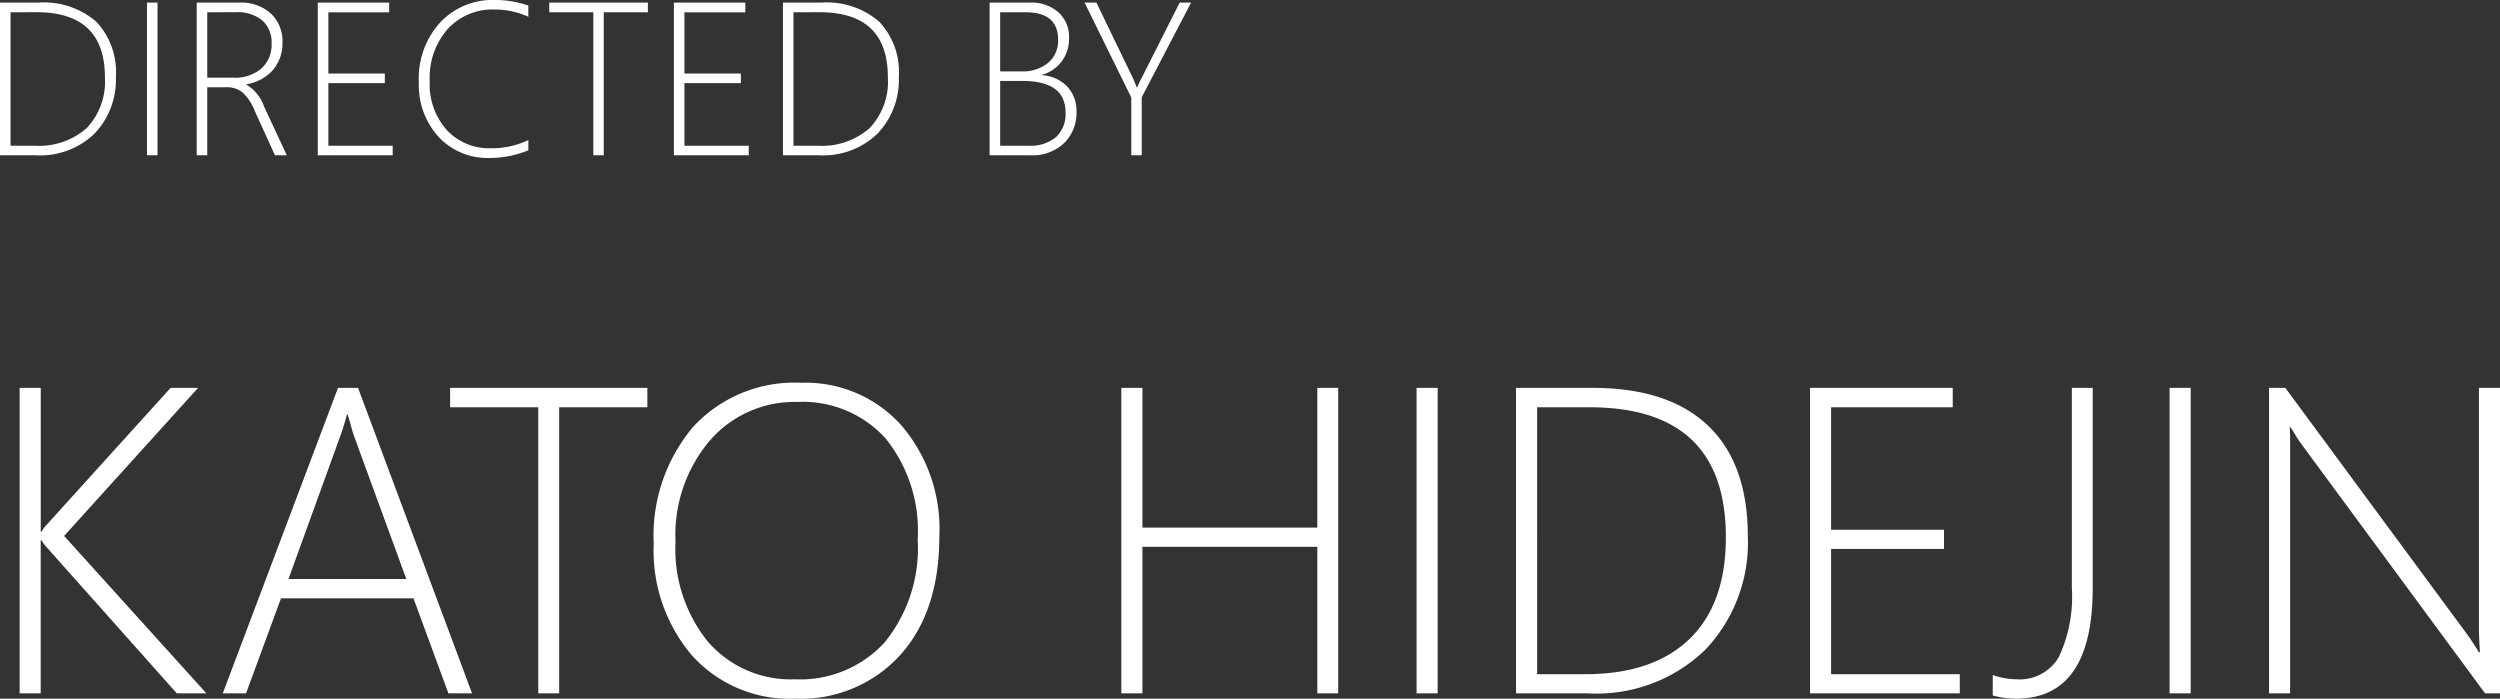 <svg xmlns="http://www.w3.org/2000/svg" width="171.914" height="48.045" viewBox="0 0 171.914 48.045">
  <rect x="0" y="0" width="171.914" height="48.045" fill="#333333" stroke="none"/>
  <g id="name_hk" transform="translate(-965.348 -4148.321)">
    <path id="パス_3105" data-name="パス 3105" d="M1.348,0V-10.5H3.977A5.536,5.536,0,0,1,7.954-9.2,5.019,5.019,0,0,1,9.316-5.4,5.348,5.348,0,0,1,7.855-1.5,5.373,5.373,0,0,1,3.823,0Zm.725-9.836V-.659H3.721A4.954,4.954,0,0,0,7.31-1.871a4.645,4.645,0,0,0,1.252-3.5q0-4.468-4.695-4.468ZM11.455,0V-10.5h.725V0Zm8.8,0-1.4-3.076a3.343,3.343,0,0,0-.864-1.278A1.749,1.749,0,0,0,16.9-4.68H15.6V0h-.725V-10.5h2.915a3.056,3.056,0,0,1,2.186.751,2.6,2.6,0,0,1,.795,1.981,2.815,2.815,0,0,1-.652,1.9,3.047,3.047,0,0,1-1.824.981v.029a2.837,2.837,0,0,1,1.216,1.516L21.072,0ZM15.6-9.836v4.5H17.41a2.763,2.763,0,0,0,1.908-.63A2.2,2.2,0,0,0,20.024-7.7a2,2,0,0,0-.637-1.571,2.654,2.654,0,0,0-1.824-.568ZM23.2,0V-10.5H28.11v.667H23.928v4.211H27.81v.659H23.928V-.659h4.424V0Zm14.48-.344a6.887,6.887,0,0,1-2.659.527,4.6,4.6,0,0,1-3.512-1.447,5.291,5.291,0,0,1-1.359-3.776,5.687,5.687,0,0,1,1.472-4.1,4.951,4.951,0,0,1,3.743-1.542,6.937,6.937,0,0,1,2.314.388v.769a5.609,5.609,0,0,0-2.329-.5,4.175,4.175,0,0,0-3.215,1.34A5.05,5.05,0,0,0,30.9-5.112a4.709,4.709,0,0,0,1.183,3.387,3.965,3.965,0,0,0,3,1.241,5.828,5.828,0,0,0,2.6-.564Zm5.186-9.492V0h-.718V-9.836H39.119V-10.5H45.9v.667ZM47.688,0V-10.5H52.6v.667H48.413v4.211h3.882v.659H48.413V-.659h4.424V0Zm7.5,0V-10.5h2.629a5.536,5.536,0,0,1,3.977,1.3,5.019,5.019,0,0,1,1.362,3.8A5.348,5.348,0,0,1,61.7-1.5,5.373,5.373,0,0,1,57.664,0Zm.725-9.836V-.659h1.648A4.954,4.954,0,0,0,61.15-1.871a4.645,4.645,0,0,0,1.252-3.5q0-4.468-4.695-4.468ZM69.4,0V-10.5h2.761a2.815,2.815,0,0,1,1.97.667,2.272,2.272,0,0,1,.732,1.765,2.624,2.624,0,0,1-.487,1.586,2.6,2.6,0,0,1-1.359.948v.029a2.584,2.584,0,0,1,1.721.78A2.433,2.433,0,0,1,75.374-3a2.9,2.9,0,0,1-.857,2.164A3.136,3.136,0,0,1,72.224,0Zm.725-9.836v4.065h1.465a2.73,2.73,0,0,0,1.831-.586,1.978,1.978,0,0,0,.688-1.589q0-1.89-2.234-1.89Zm0,4.724V-.659h1.948a2.729,2.729,0,0,0,1.893-.593,2.156,2.156,0,0,0,.656-1.685q0-2.175-2.952-2.175Zm9.734,1.121V0h-.718V-3.977L75.93-10.5h.813l2.446,5.061q.132.264.33.776h.029a7.608,7.608,0,0,1,.359-.762L82.471-10.5h.784Z" transform="translate(964 4159)" fill="#fff"/>
    <path id="パス_3104" data-name="パス 3104" d="M13.506,0,4.556-10.049a2.344,2.344,0,0,1-.352-.483H4.146V0H2.7V-21.006h1.45v9.9H4.2a2.413,2.413,0,0,1,.381-.513l8.5-9.39h1.89L5.757-10.825,15.542,0ZM32.183,0l-2.4-6.533H20.669L18.267,0h-1.6l7.925-21.006h1.377L33.809,0ZM25.737-17.578a7.89,7.89,0,0,1-.264-.864q-.1-.366-.22-.732H25.2a14.166,14.166,0,0,1-.483,1.567l-3.53,9.741h8.1ZM39.8-19.673V0H38.364V-19.673H32.3v-1.333H45.864v1.333ZM56.045.366a9.045,9.045,0,0,1-7.1-2.959,11.107,11.107,0,0,1-2.644-7.69,11.592,11.592,0,0,1,2.717-8.049,9.469,9.469,0,0,1,7.419-3.025,8.835,8.835,0,0,1,6.877,2.908,10.932,10.932,0,0,1,2.629,7.625q0,5.215-2.7,8.2A9.229,9.229,0,0,1,56.045.366Zm.146-20.405a7.721,7.721,0,0,0-6.028,2.651A10.038,10.038,0,0,0,47.8-10.444a10.142,10.142,0,0,0,2.241,6.907A7.534,7.534,0,0,0,56.016-.967a7.852,7.852,0,0,0,6.167-2.542,10.261,10.261,0,0,0,2.271-7.083,10.1,10.1,0,0,0-2.219-6.951A7.672,7.672,0,0,0,56.191-20.039ZM91.934,0V-10.078H79.907V0h-1.45V-21.006h1.45V-11.4H91.934v-9.609h1.436V0ZM98.76,0V-21.006h1.45V0ZM105.6,0V-21.006h5.259q5.229,0,7.954,2.607t2.725,7.6A10.7,10.7,0,0,1,118.616-3a10.746,10.746,0,0,1-8.064,3Zm1.45-19.673V-1.318h3.3q4.673,0,7.178-2.424t2.5-6.995q0-8.936-9.39-8.936ZM125.815,0V-21.006h9.814v1.333h-8.364v8.423h7.764v1.318h-7.764v8.613h8.848V0Zm19.438-7.236q0,7.6-5.273,7.6a5.835,5.835,0,0,1-1.6-.22V-1.26a5.075,5.075,0,0,0,1.626.293A3.114,3.114,0,0,0,142.925-2.5a9.783,9.783,0,0,0,.894-4.768v-13.74h1.436ZM150.542,0V-21.006h1.45V0Zm21.694,0-12.51-16.978A10.253,10.253,0,0,1,159.053-18l-.19-.293H158.8q.029.381.029.923V0h-1.45V-21.006H158.5L170.918-4.175q.41.557.894,1.348h.073q-.073-1.025-.073-1.758V-21.006h1.45V0Z" transform="translate(964 4196)" fill="#fff"/>
  </g>
</svg>
